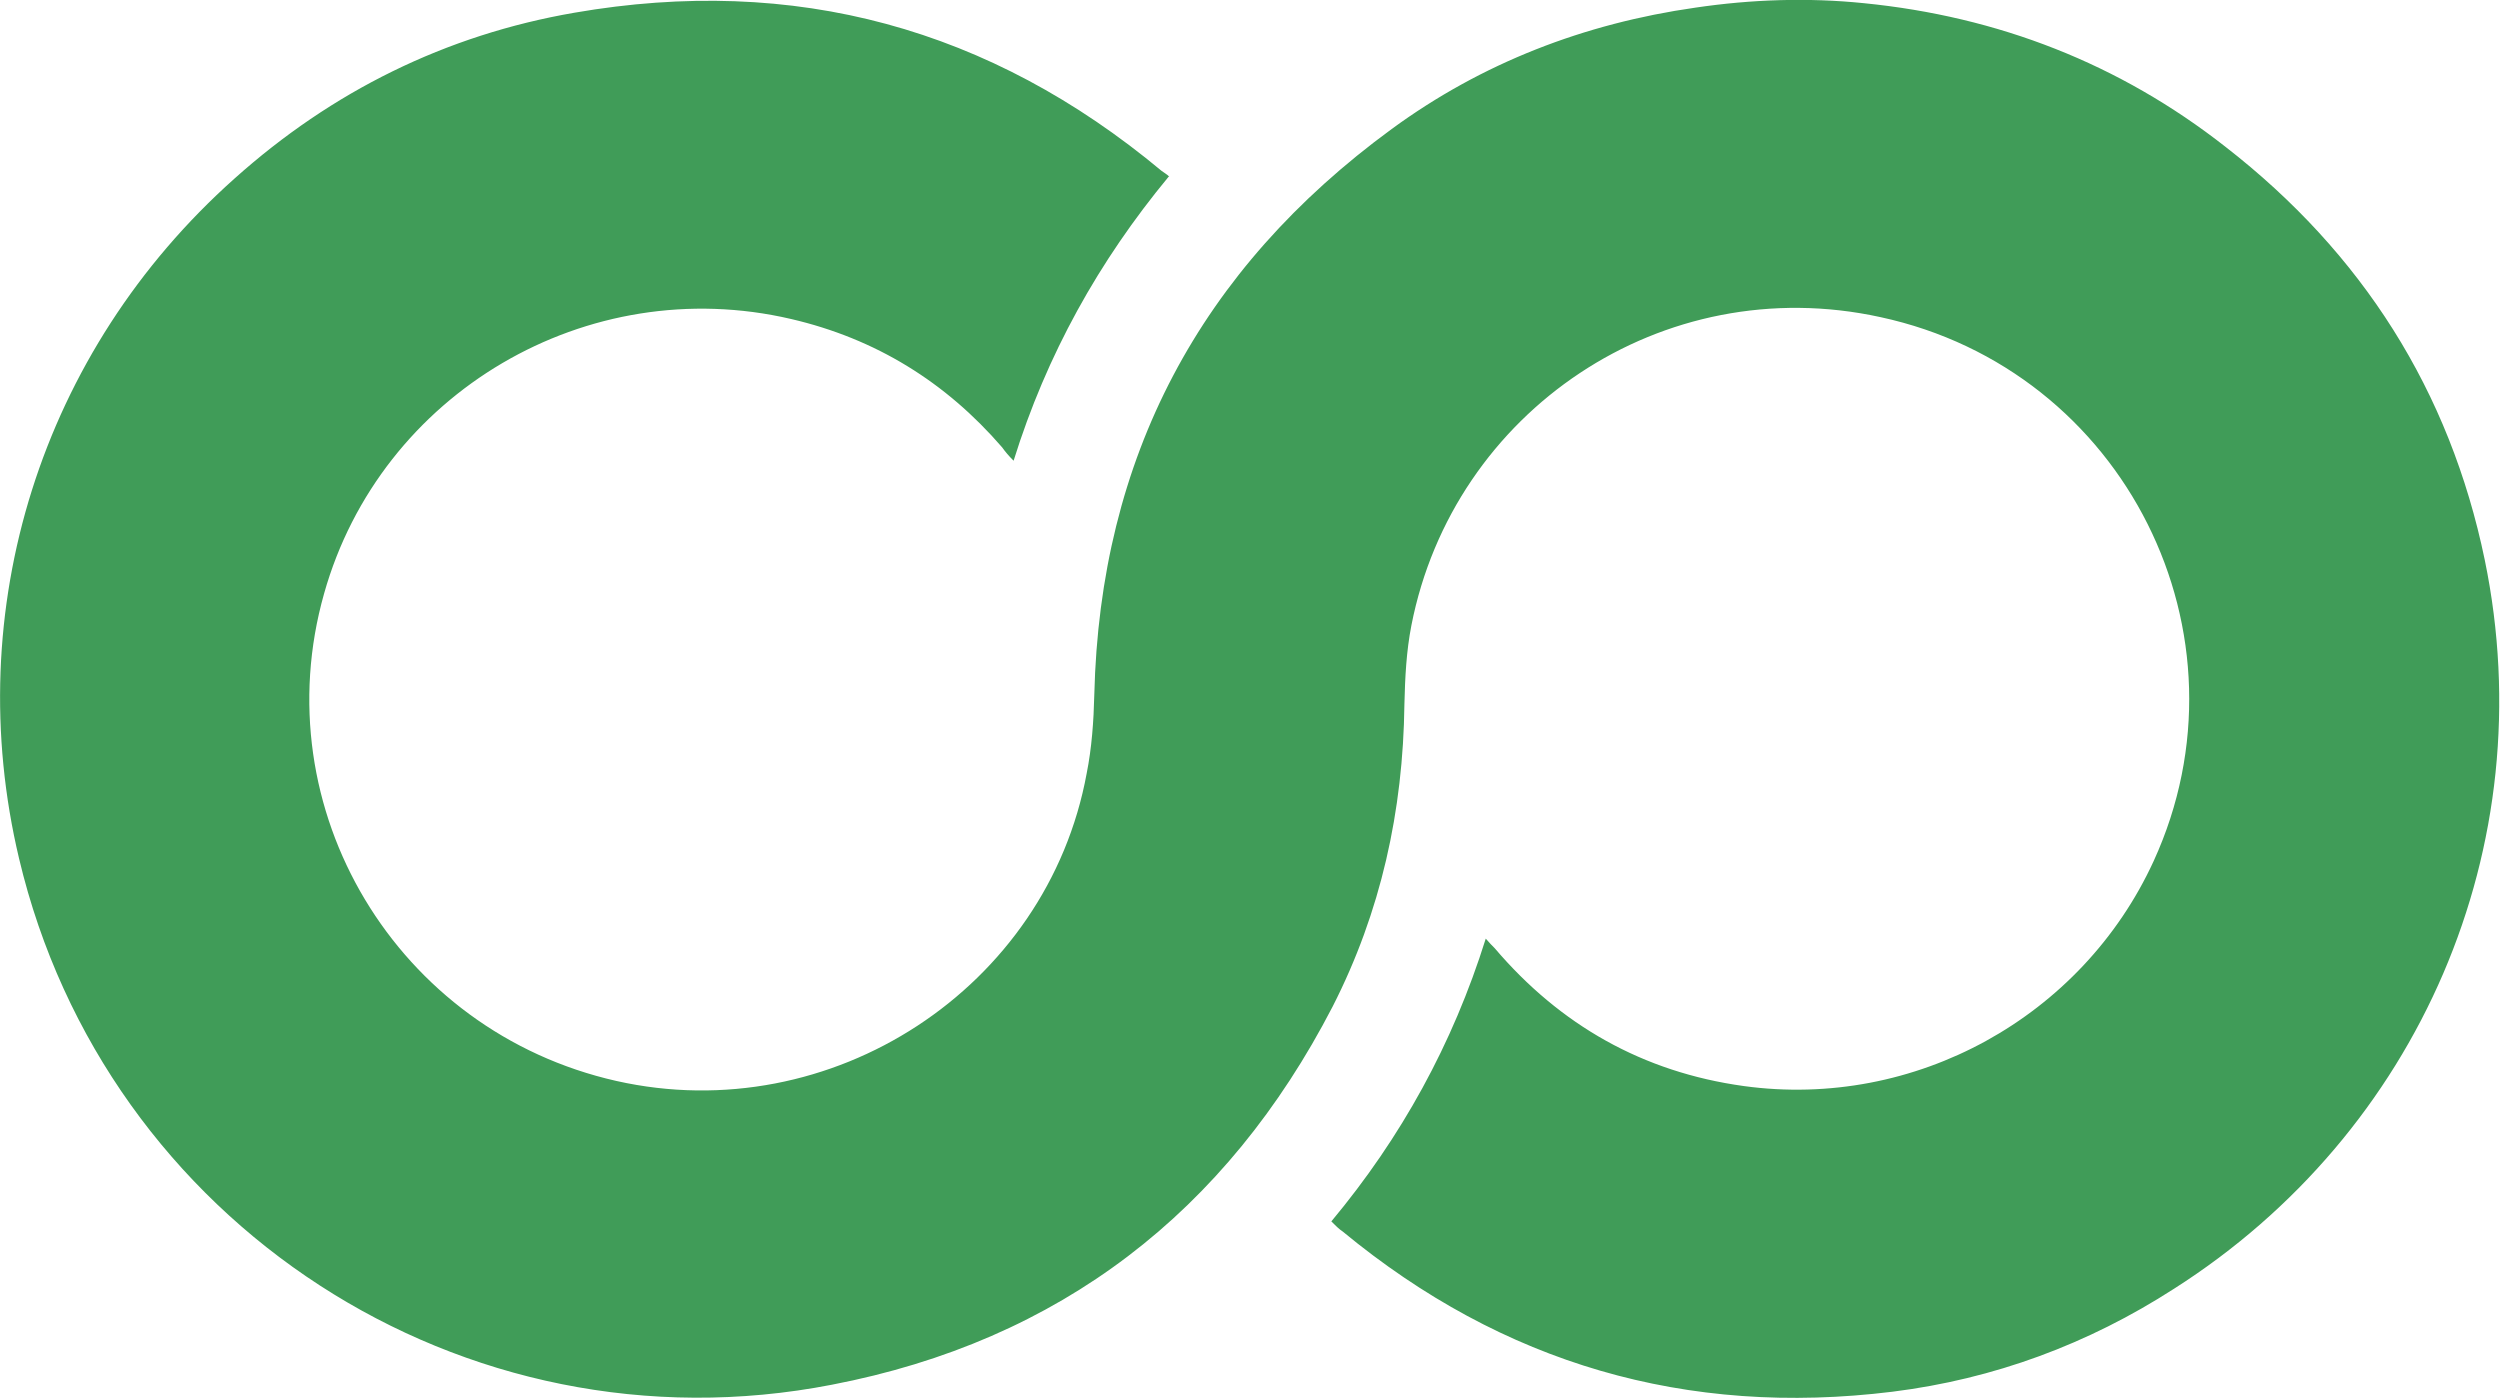 <?xml version="1.0" encoding="UTF-8"?><svg id="Layer_1" xmlns="http://www.w3.org/2000/svg" viewBox="0 0 39.34 22"><defs><style>.cls-1{fill:#409c58;}</style></defs><path class="cls-1" d="m18.39,2.78c-1.1,1.33-1.92,2.8-2.44,4.47-.08-.08-.13-.14-.18-.21-.89-1.03-1.99-1.71-3.32-2.02-3.21-.75-6.46,1.16-7.35,4.32-.96,3.39,1.14,6.89,4.6,7.67,3.38.76,6.78-1.46,7.4-4.84.08-.4.11-.82.12-1.24.09-3.73,1.66-6.69,4.68-8.9,1.42-1.04,3.03-1.66,4.78-1.91.88-.13,1.77-.16,2.65-.07,2.11.21,4.02.95,5.69,2.26,2.15,1.67,3.53,3.84,4.08,6.5.93,4.51-1.04,9.02-4.89,11.47-1.35.87-2.83,1.42-4.43,1.62-3.24.4-6.13-.44-8.65-2.52-.06-.04-.11-.09-.18-.16,1.1-1.32,1.91-2.79,2.43-4.45.06.07.1.11.14.15,1.03,1.21,2.33,1.95,3.92,2.17,2.69.37,5.32-1.08,6.45-3.54,1.63-3.56-.45-7.73-4.3-8.56-3.43-.75-6.72,1.48-7.38,4.85-.08.41-.1.82-.11,1.24-.02,1.68-.37,3.27-1.13,4.76-1.67,3.23-4.29,5.26-7.88,5.95C7.29,22.92,1.66,19.25.3,13.51c-.93-3.91.34-7.98,3.39-10.7C5.22,1.44,7.01.55,9.04.2c3.46-.6,6.54.24,9.24,2.49.04.03.08.05.12.09Z"/></svg>